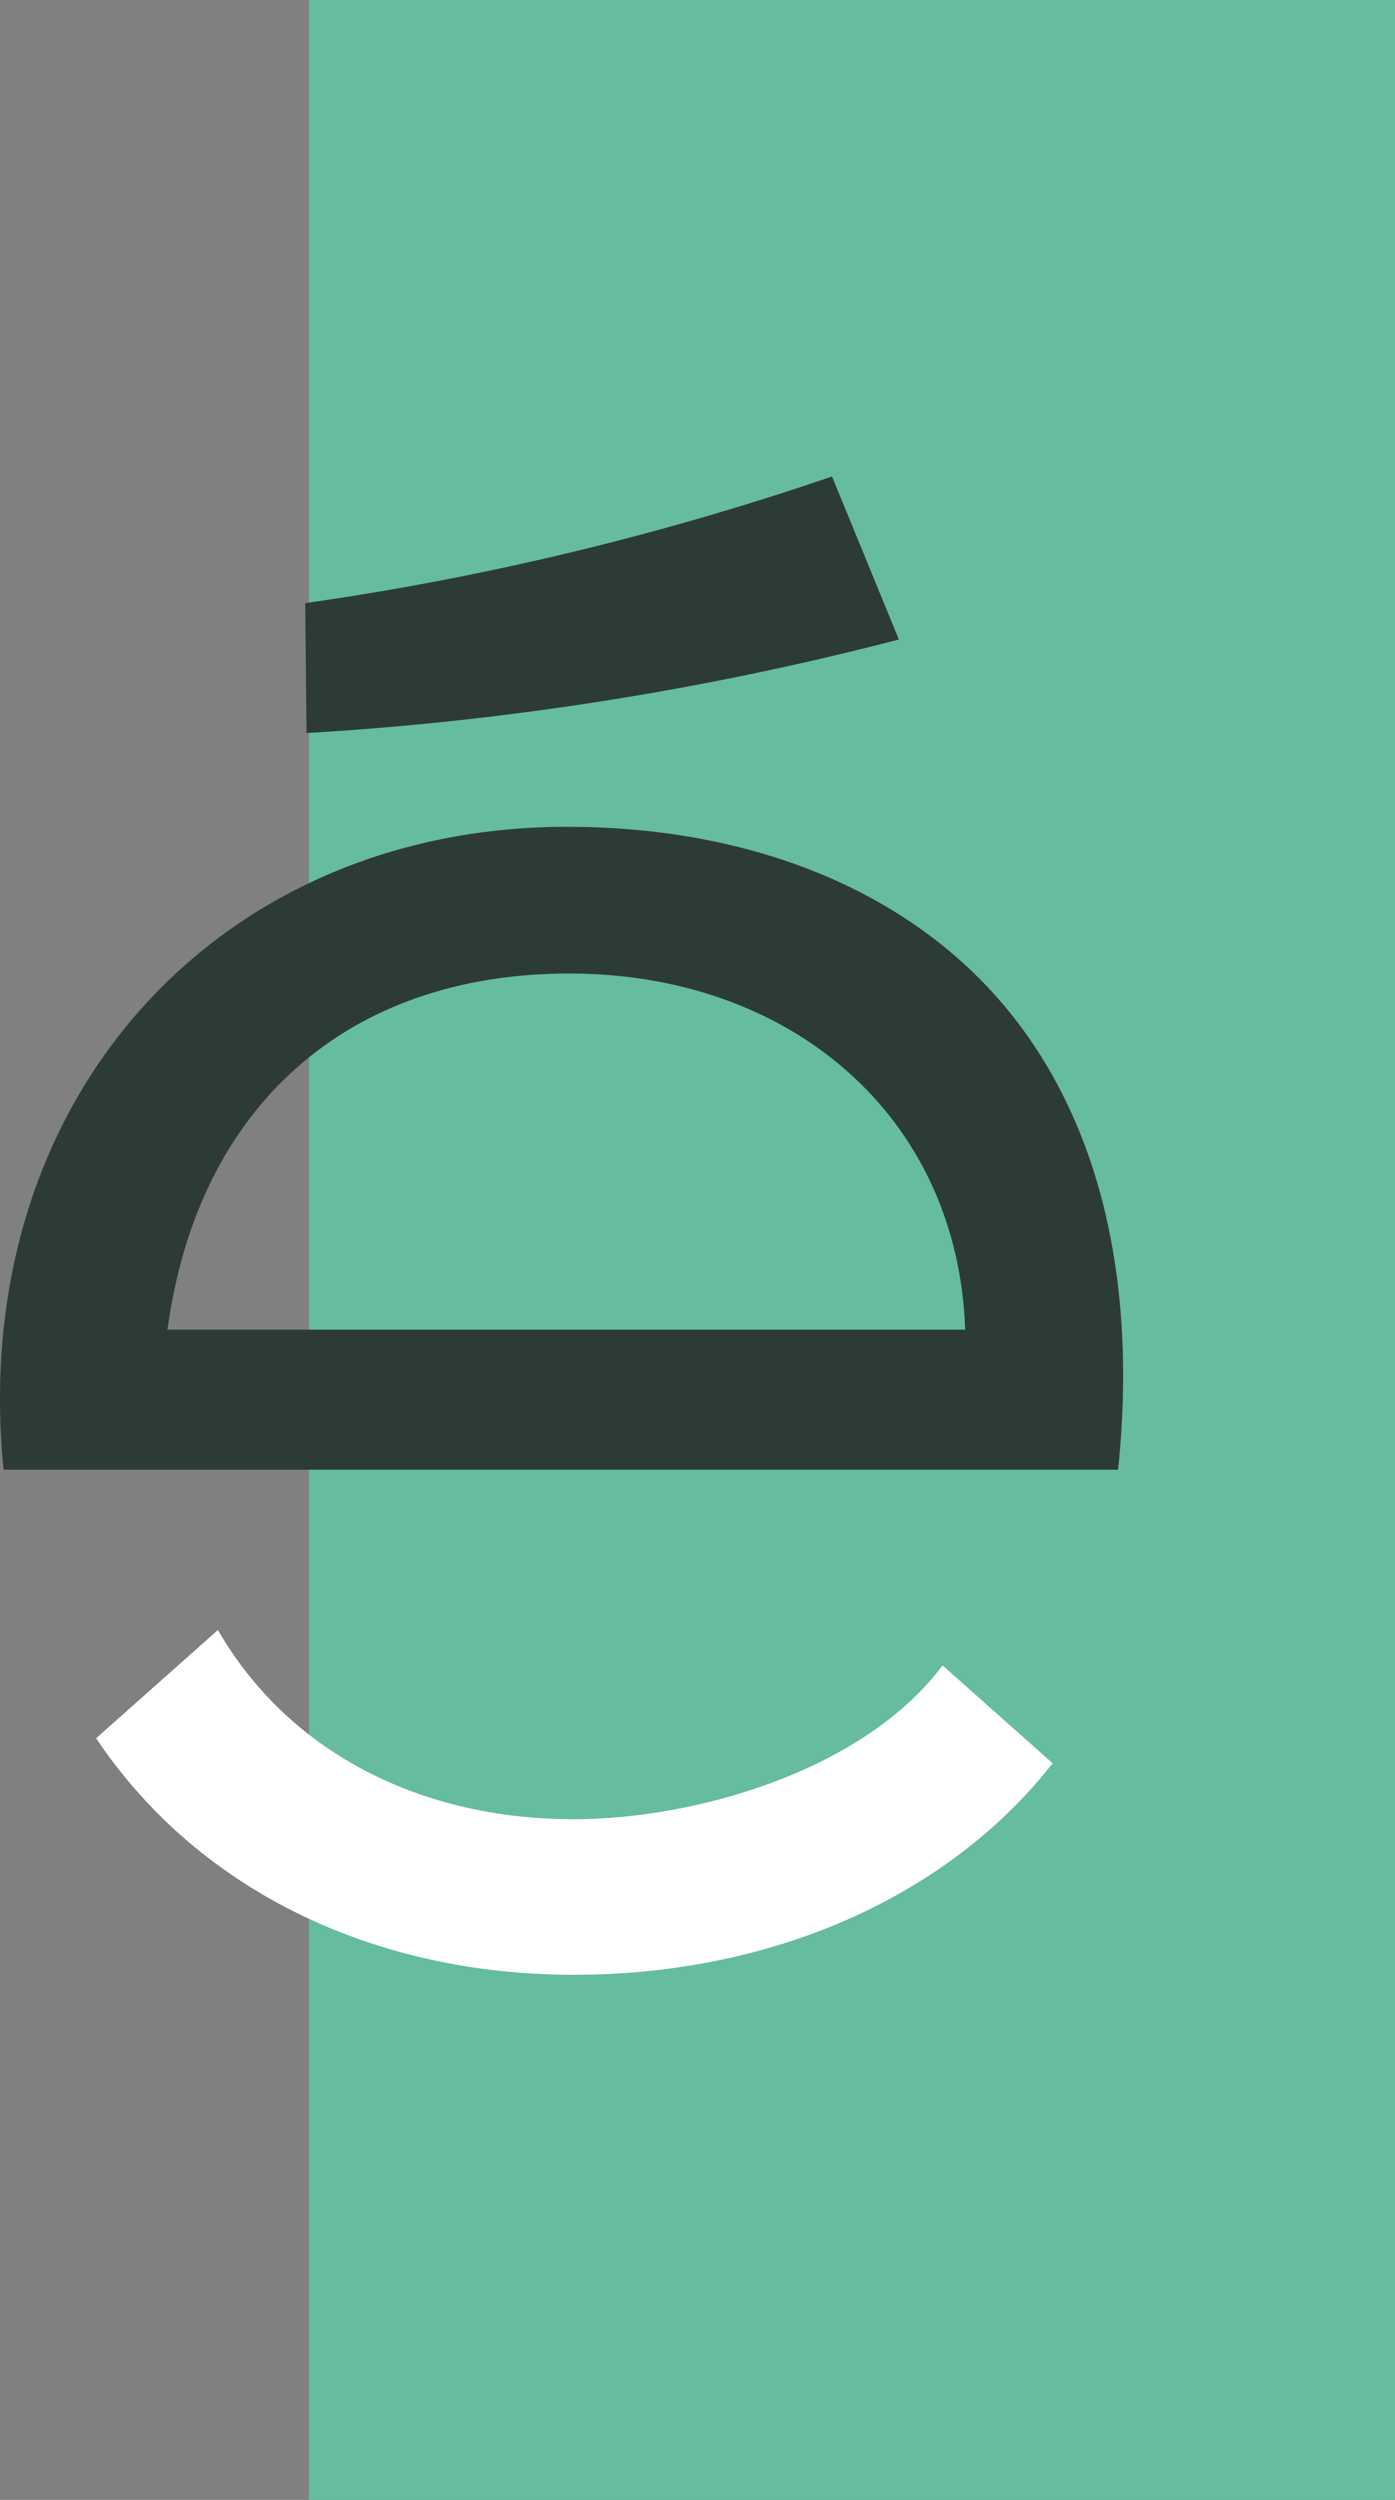 <?xml version="1.0" encoding="UTF-8"?>
<svg id="Layer_2" data-name="Layer 2" xmlns="http://www.w3.org/2000/svg" viewBox="0 0 274.32 491.46">
  <rect x="0" y="0" width="274.32" height="491.46" fill="#808080" stroke="none"/>
  <defs>
    <style>
      .cls-1 {
        fill: #2d3b37;
      }

      .cls-2 {
        fill: #fff;
      }

      .cls-3 {
        fill: #65bca1;
      }
    </style>
  </defs>
  <g id="Layer_1-2" data-name="Layer 1">
    <g>
      <rect class="cls-3" x="60.75" width="213.58" height="491.46"/>
      <g>
        <g>
          <path class="cls-1" d="M163.61,93.67l-1.2.41c-32.89,11.18-66.95,19.37-101.22,24.32l-1.17.17.26,25.54,1.42-.09c38.21-2.33,76.41-8.36,113.55-17.91l1.51-.39-13.15-32.06Z"/>
          <path class="cls-1" d="M195.35,195.28c-19.16-21.11-48.93-32.74-83.84-32.74C46.89,162.54,0,209.83,0,274.97c0,4.38.2,8.66.59,12.73l.12,1.23h219.16l.12-1.22c3.76-38.56-4.76-70.52-24.64-92.43ZM189.8,261.4H32.93c5.95-43.88,35.38-70.02,79-70.02s76.42,28.08,77.87,70.02Z"/>
        </g>
        <path class="cls-2" d="M185.36,327.42l-.89,1.12c-15.91,20-48.3,29.1-71.66,29.1-30.11,0-55.31-13.05-69.13-35.8l-.84-1.39-23.94,21.27.67.98c19.84,28.93,53.83,45.52,93.24,45.52s73.27-15.55,93.38-40.58l.81-1-21.65-19.24Z"/>
      </g>
    </g>
  </g>
</svg>